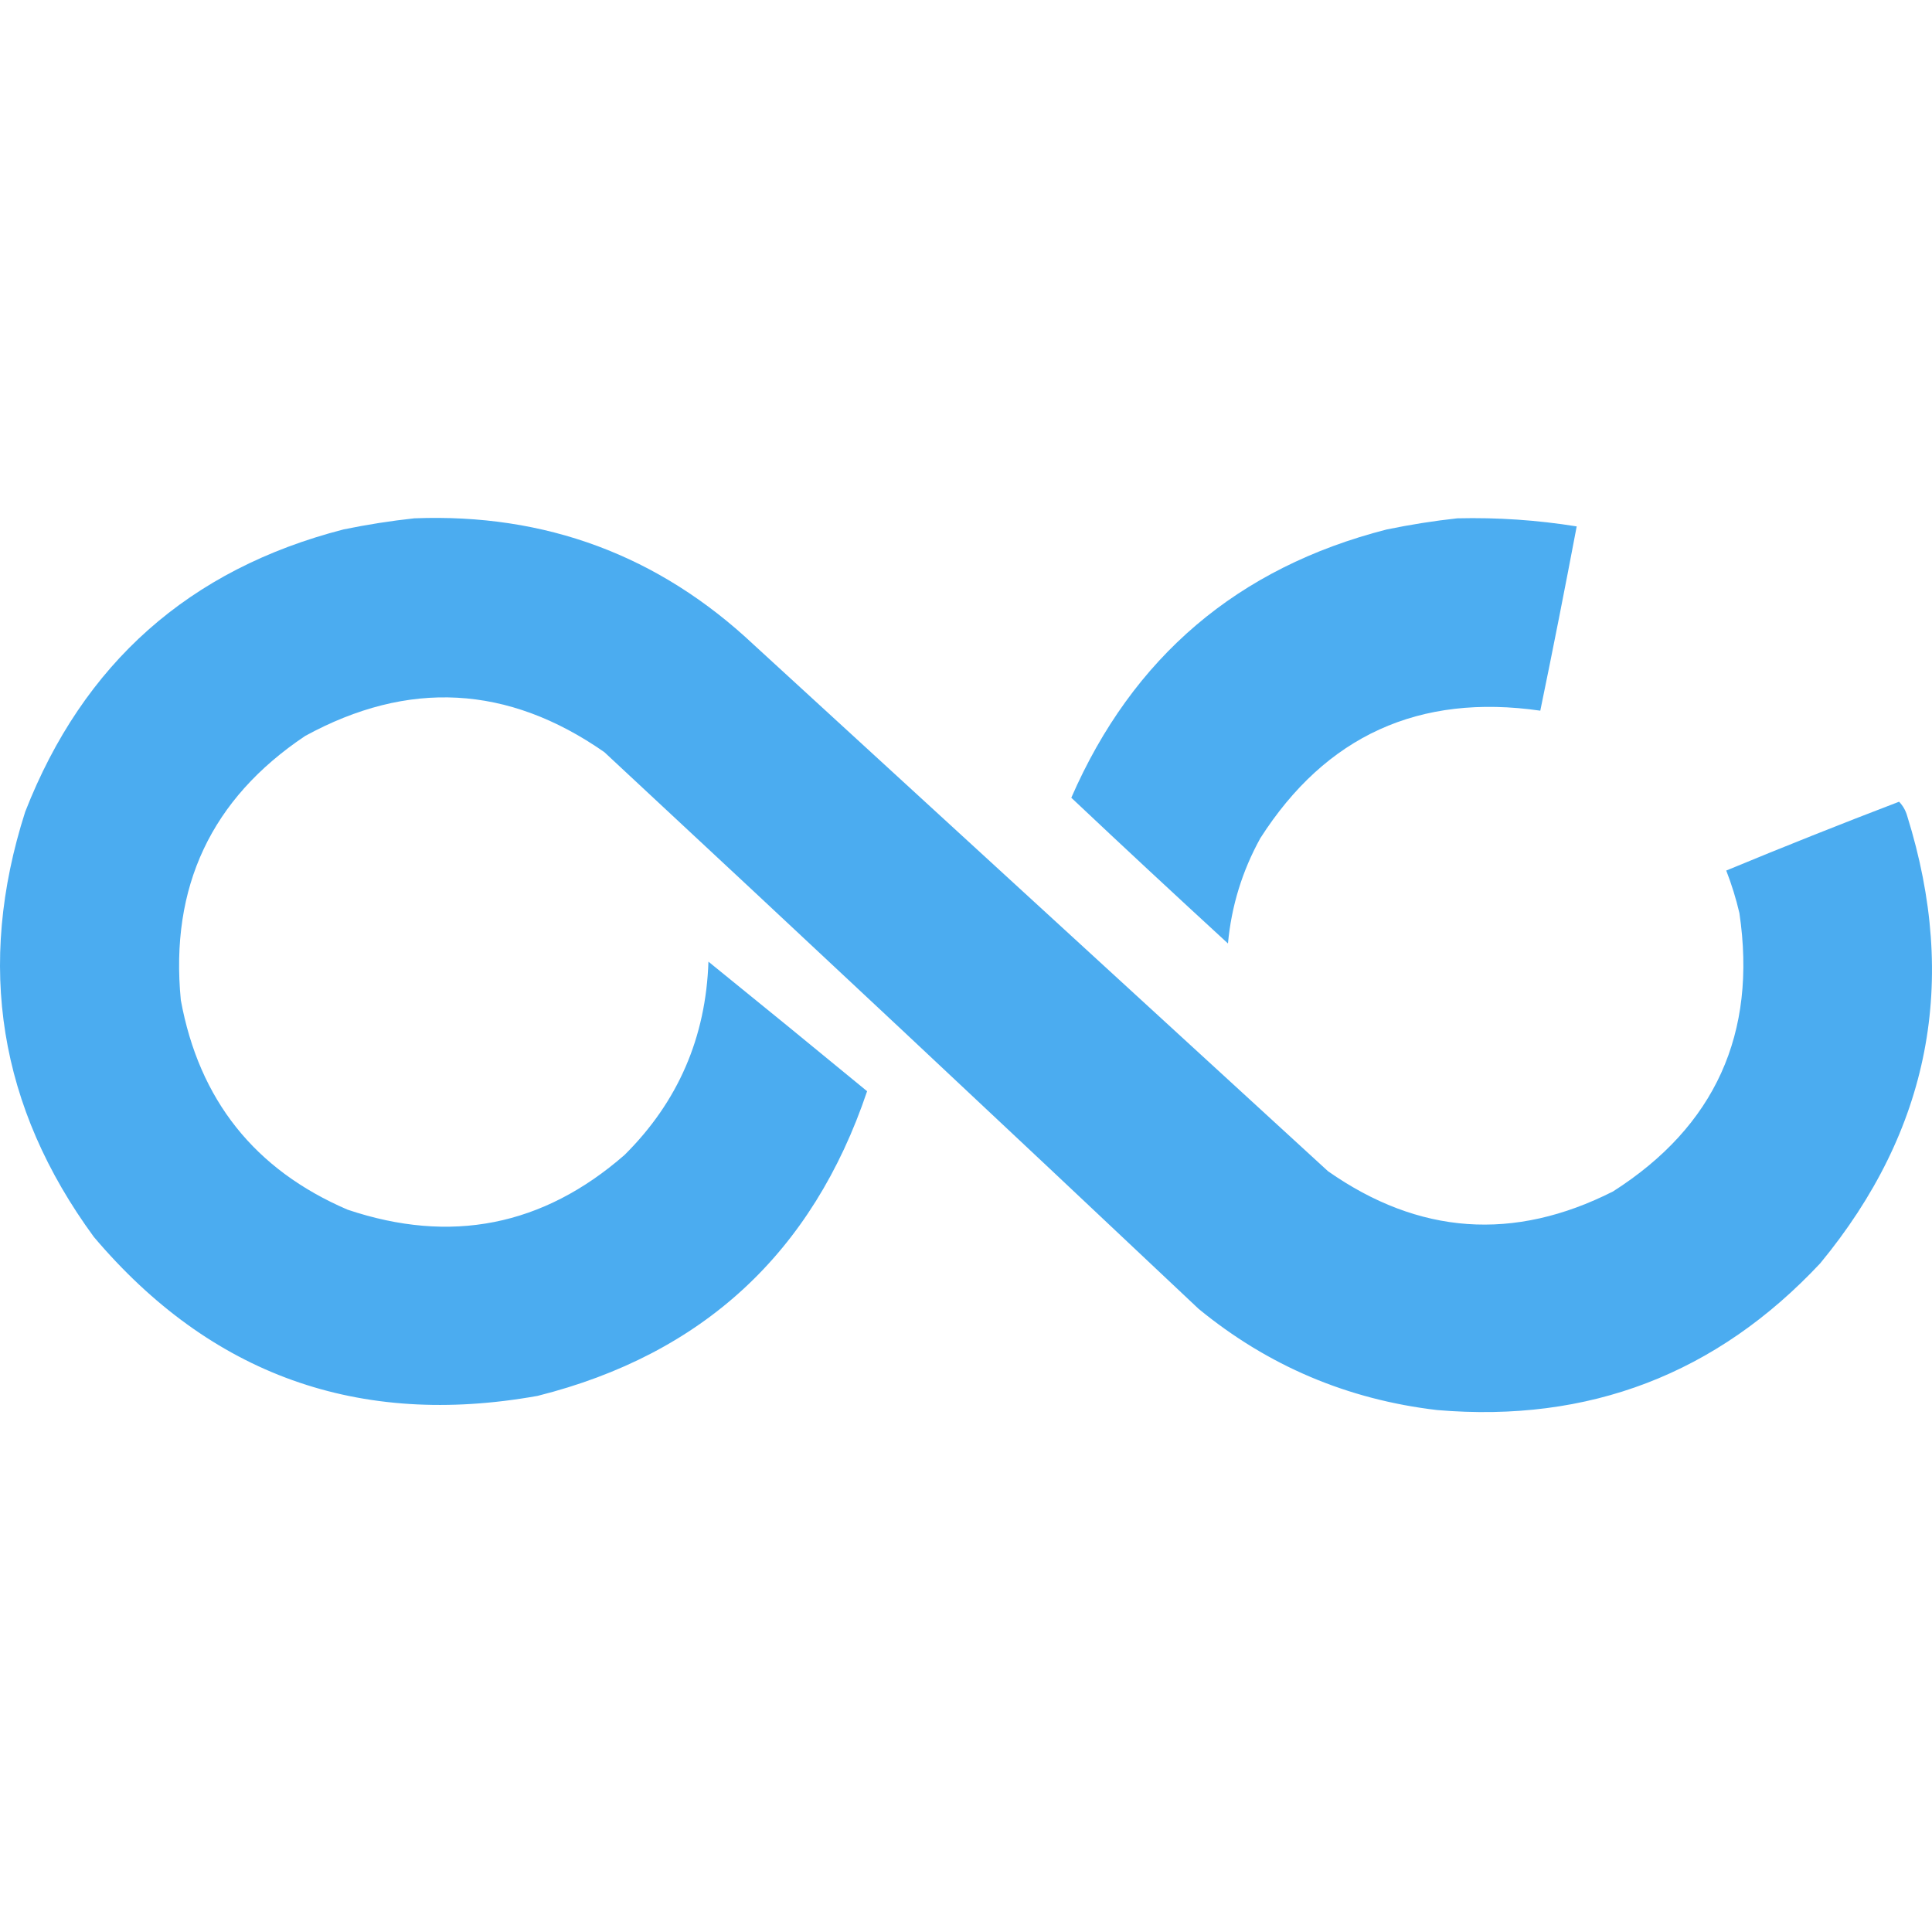 <svg width="32" height="32" viewBox="0 0 32 32" fill="none" xmlns="http://www.w3.org/2000/svg">
    <path opacity="0.994" fill-rule="evenodd" clip-rule="evenodd"
        d="M6.862 8.585C9.037 8.5 10.912 9.199 12.487 10.681C15.657 13.587 18.826 16.493 21.996 19.399C23.5 20.453 25.074 20.565 26.717 19.734C28.407 18.656 29.105 17.119 28.81 15.123C28.754 14.883 28.681 14.648 28.592 14.419C29.54 14.026 30.494 13.646 31.455 13.279C31.518 13.345 31.563 13.423 31.589 13.514C32.444 16.252 31.965 18.722 30.149 20.924C28.432 22.758 26.317 23.569 23.804 23.355C22.319 23.181 21.002 22.622 19.853 21.679C16.582 18.593 13.301 15.519 10.01 12.458C8.414 11.345 6.762 11.256 5.054 12.19C3.499 13.231 2.813 14.689 2.995 16.565C3.298 18.218 4.219 19.375 5.757 20.036C7.464 20.61 8.993 20.309 10.344 19.13C11.229 18.252 11.692 17.184 11.734 15.928C12.613 16.64 13.489 17.355 14.362 18.074C13.46 20.75 11.64 22.432 8.905 23.12C5.941 23.651 3.491 22.774 1.555 20.488C-0.018 18.341 -0.398 15.994 0.417 13.447C1.378 10.986 3.136 9.427 5.69 8.769C6.083 8.688 6.474 8.627 6.862 8.585Z"
        fill="#4BACF0" />
    <path opacity="0.992" fill-rule="evenodd" clip-rule="evenodd"
        d="M24.139 8.585C24.802 8.569 25.461 8.614 26.115 8.719C25.922 9.738 25.722 10.755 25.512 11.771C23.506 11.482 21.96 12.186 20.875 13.883C20.575 14.427 20.396 15.008 20.339 15.627C19.468 14.827 18.603 14.023 17.744 13.213C18.761 10.881 20.503 9.4 22.967 8.77C23.36 8.689 23.75 8.627 24.139 8.585Z"
        fill="#4BACF0" />
</svg>